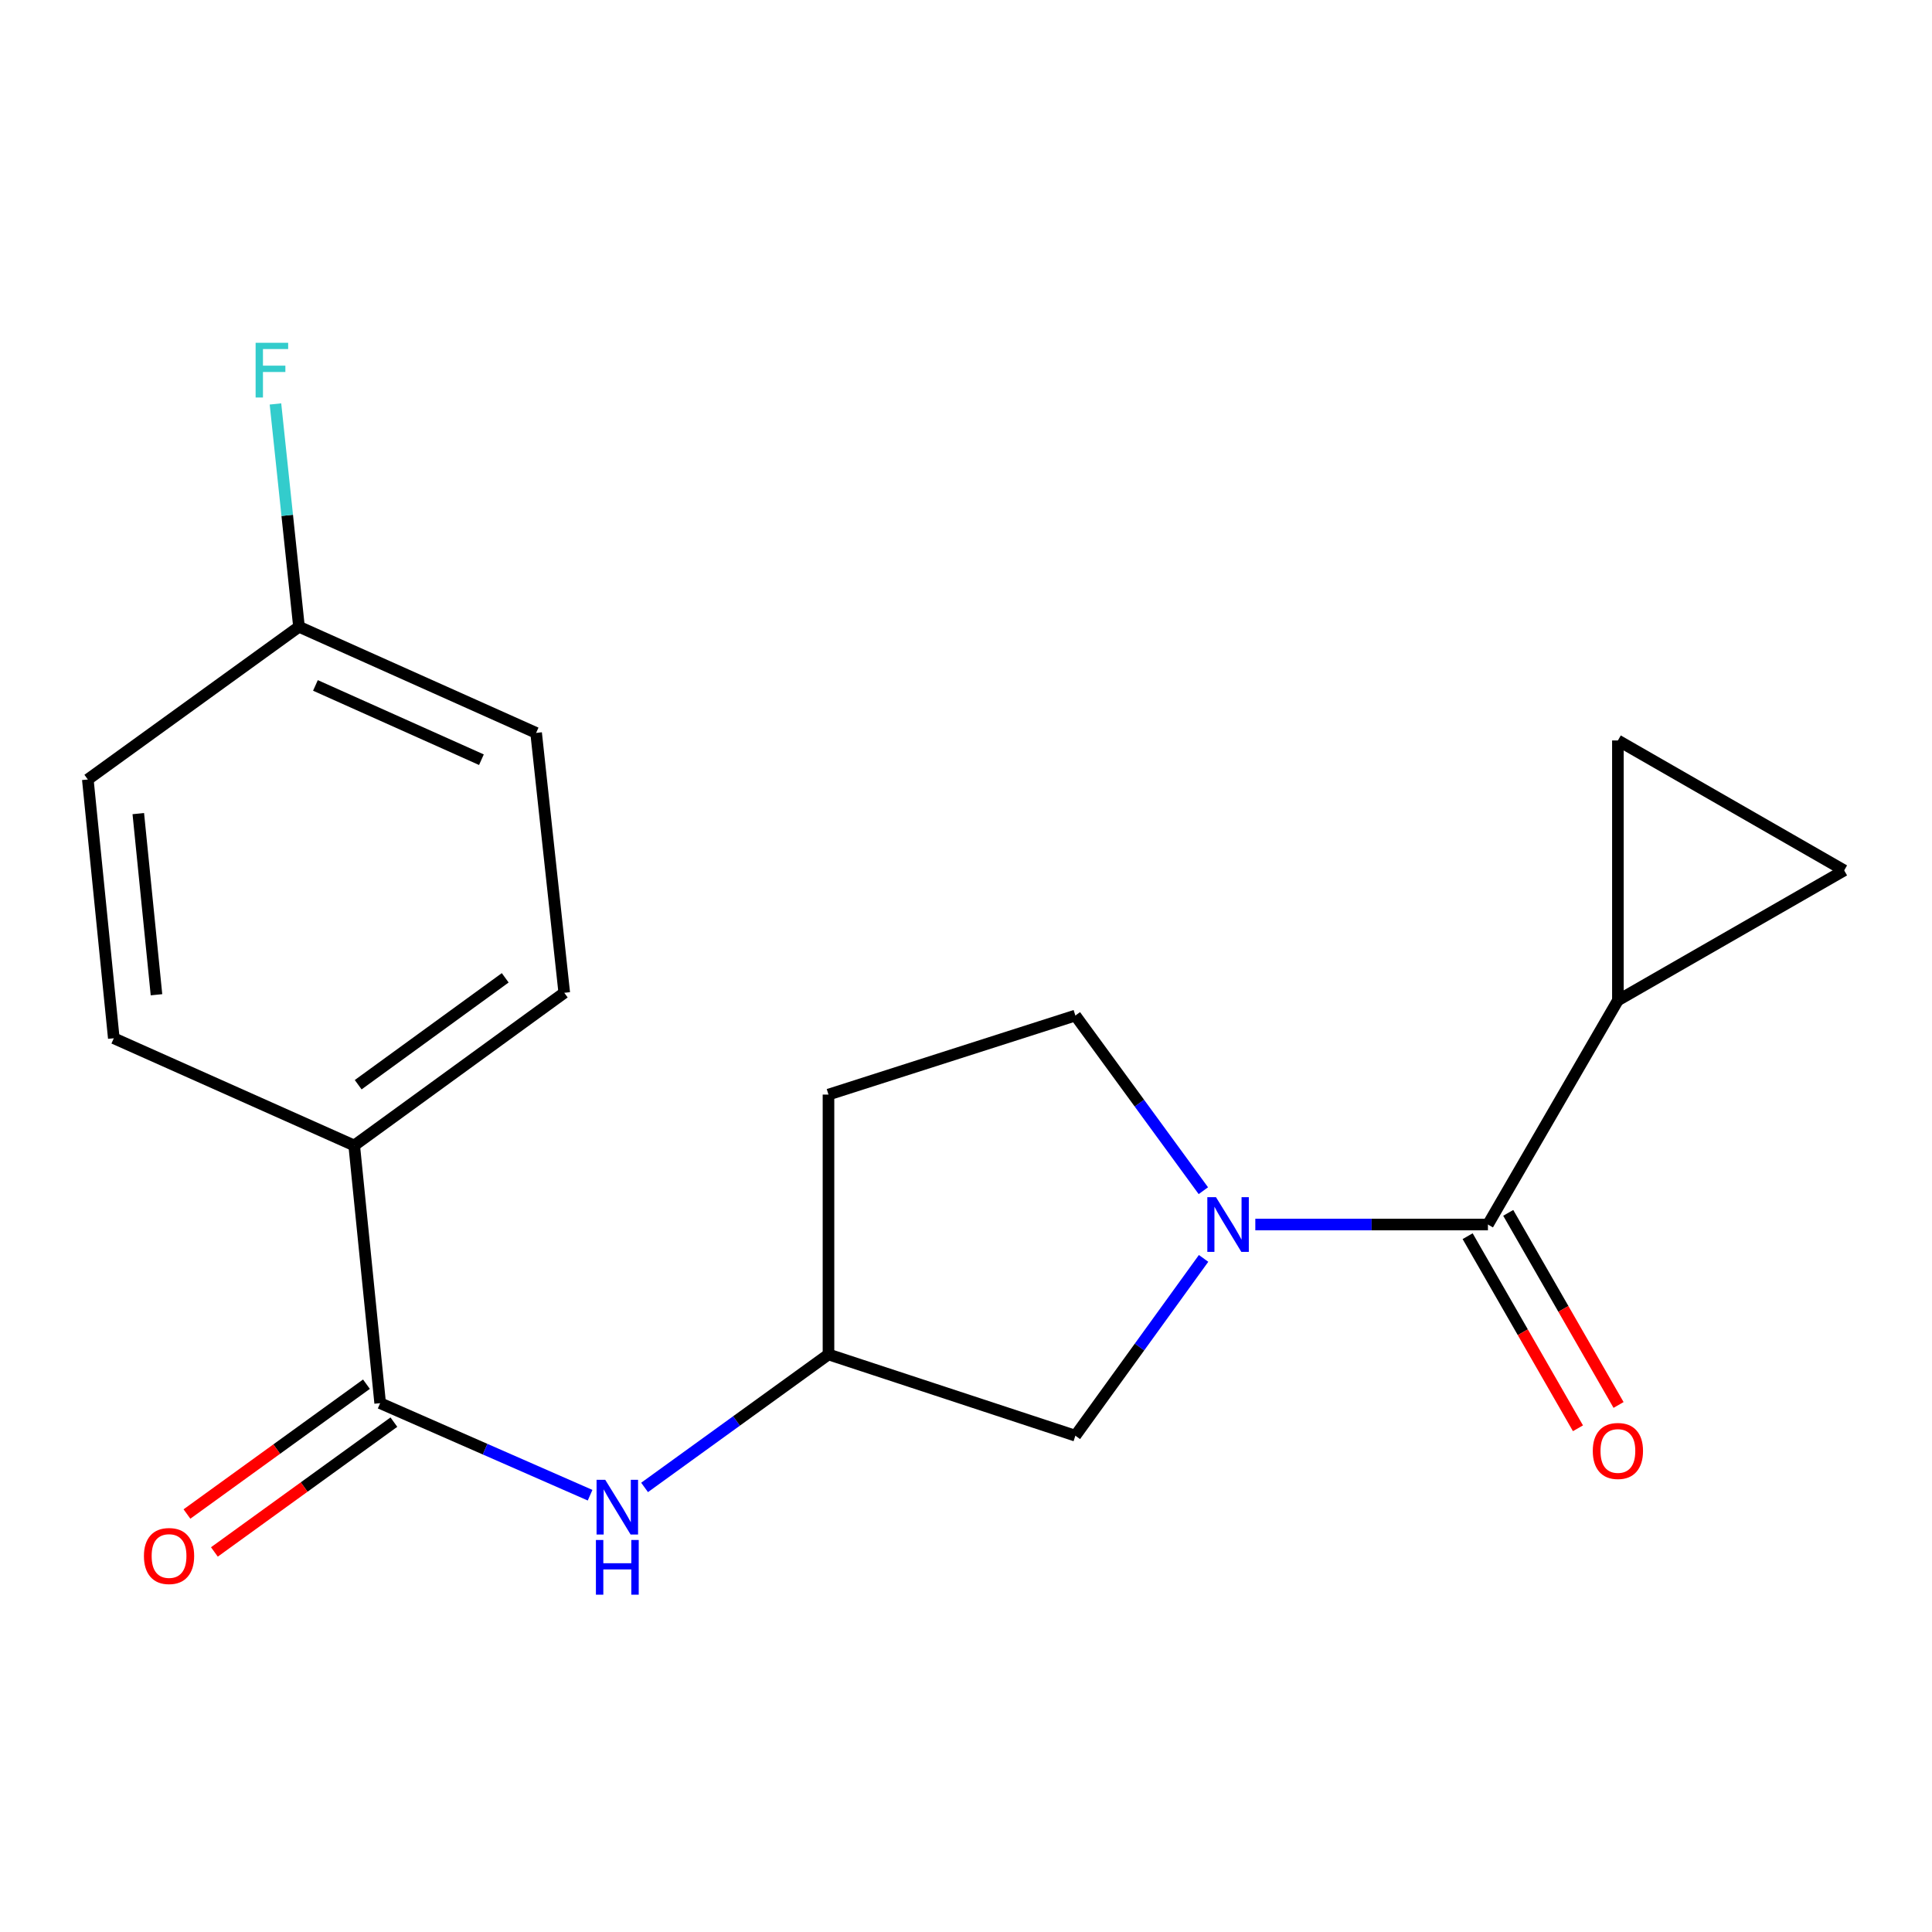 <?xml version='1.0' encoding='iso-8859-1'?>
<svg version='1.1' baseProfile='full'
              xmlns='http://www.w3.org/2000/svg'
                      xmlns:rdkit='http://www.rdkit.org/xml'
                      xmlns:xlink='http://www.w3.org/1999/xlink'
                  xml:space='preserve'
width='1000px' height='1000px' viewBox='0 0 1000 1000'>
<!-- END OF HEADER -->
<rect style='opacity:1.0;fill:#FFFFFF;stroke:none' width='1000' height='1000' x='0' y='0'> </rect>
<path class='bond-0' d='M 649.75,633.812 L 709.95,633.812' style='fill:none;fill-rule:evenodd;stroke:#0000FF;stroke-width:6px;stroke-linecap:butt;stroke-linejoin:miter;stroke-opacity:1' />
<path class='bond-0' d='M 709.95,633.812 L 770.151,633.812' style='fill:none;fill-rule:evenodd;stroke:#000000;stroke-width:6px;stroke-linecap:butt;stroke-linejoin:miter;stroke-opacity:1' />
<path class='bond-6' d='M 622.97,651.344 L 589.79,697.229' style='fill:none;fill-rule:evenodd;stroke:#0000FF;stroke-width:6px;stroke-linecap:butt;stroke-linejoin:miter;stroke-opacity:1' />
<path class='bond-6' d='M 589.79,697.229 L 556.61,743.114' style='fill:none;fill-rule:evenodd;stroke:#000000;stroke-width:6px;stroke-linecap:butt;stroke-linejoin:miter;stroke-opacity:1' />
<path class='bond-8' d='M 622.854,616.303 L 589.732,570.972' style='fill:none;fill-rule:evenodd;stroke:#0000FF;stroke-width:6px;stroke-linecap:butt;stroke-linejoin:miter;stroke-opacity:1' />
<path class='bond-8' d='M 589.732,570.972 L 556.61,525.642' style='fill:none;fill-rule:evenodd;stroke:#000000;stroke-width:6px;stroke-linecap:butt;stroke-linejoin:miter;stroke-opacity:1' />
<path class='bond-2' d='M 770.151,633.812 L 837.422,517.78' style='fill:none;fill-rule:evenodd;stroke:#000000;stroke-width:6px;stroke-linecap:butt;stroke-linejoin:miter;stroke-opacity:1' />
<path class='bond-10' d='M 759.644,639.847 L 788.198,689.56' style='fill:none;fill-rule:evenodd;stroke:#000000;stroke-width:6px;stroke-linecap:butt;stroke-linejoin:miter;stroke-opacity:1' />
<path class='bond-10' d='M 788.198,689.56 L 816.751,739.273' style='fill:none;fill-rule:evenodd;stroke:#FF0000;stroke-width:6px;stroke-linecap:butt;stroke-linejoin:miter;stroke-opacity:1' />
<path class='bond-10' d='M 780.657,627.778 L 809.211,677.491' style='fill:none;fill-rule:evenodd;stroke:#000000;stroke-width:6px;stroke-linecap:butt;stroke-linejoin:miter;stroke-opacity:1' />
<path class='bond-10' d='M 809.211,677.491 L 837.764,727.204' style='fill:none;fill-rule:evenodd;stroke:#FF0000;stroke-width:6px;stroke-linecap:butt;stroke-linejoin:miter;stroke-opacity:1' />
<path class='bond-1' d='M 196.772,726.272 L 251.102,750.094' style='fill:none;fill-rule:evenodd;stroke:#000000;stroke-width:6px;stroke-linecap:butt;stroke-linejoin:miter;stroke-opacity:1' />
<path class='bond-1' d='M 251.102,750.094 L 305.432,773.917' style='fill:none;fill-rule:evenodd;stroke:#0000FF;stroke-width:6px;stroke-linecap:butt;stroke-linejoin:miter;stroke-opacity:1' />
<path class='bond-7' d='M 196.772,726.272 L 183.337,592.9' style='fill:none;fill-rule:evenodd;stroke:#000000;stroke-width:6px;stroke-linecap:butt;stroke-linejoin:miter;stroke-opacity:1' />
<path class='bond-11' d='M 189.671,716.455 L 143.22,750.053' style='fill:none;fill-rule:evenodd;stroke:#000000;stroke-width:6px;stroke-linecap:butt;stroke-linejoin:miter;stroke-opacity:1' />
<path class='bond-11' d='M 143.22,750.053 L 96.768,783.651' style='fill:none;fill-rule:evenodd;stroke:#FF0000;stroke-width:6px;stroke-linecap:butt;stroke-linejoin:miter;stroke-opacity:1' />
<path class='bond-11' d='M 203.873,736.09 L 157.422,769.688' style='fill:none;fill-rule:evenodd;stroke:#000000;stroke-width:6px;stroke-linecap:butt;stroke-linejoin:miter;stroke-opacity:1' />
<path class='bond-11' d='M 157.422,769.688 L 110.97,803.286' style='fill:none;fill-rule:evenodd;stroke:#FF0000;stroke-width:6px;stroke-linecap:butt;stroke-linejoin:miter;stroke-opacity:1' />
<path class='bond-4' d='M 837.422,517.78 L 954.545,450.521' style='fill:none;fill-rule:evenodd;stroke:#000000;stroke-width:6px;stroke-linecap:butt;stroke-linejoin:miter;stroke-opacity:1' />
<path class='bond-5' d='M 837.422,517.78 L 837.422,383.263' style='fill:none;fill-rule:evenodd;stroke:#000000;stroke-width:6px;stroke-linecap:butt;stroke-linejoin:miter;stroke-opacity:1' />
<path class='bond-3' d='M 333.635,769.89 L 381.229,735.474' style='fill:none;fill-rule:evenodd;stroke:#0000FF;stroke-width:6px;stroke-linecap:butt;stroke-linejoin:miter;stroke-opacity:1' />
<path class='bond-3' d='M 381.229,735.474 L 428.824,701.057' style='fill:none;fill-rule:evenodd;stroke:#000000;stroke-width:6px;stroke-linecap:butt;stroke-linejoin:miter;stroke-opacity:1' />
<path class='bond-20' d='M 954.545,450.521 L 837.422,383.263' style='fill:none;fill-rule:evenodd;stroke:#000000;stroke-width:6px;stroke-linecap:butt;stroke-linejoin:miter;stroke-opacity:1' />
<path class='bond-9' d='M 556.61,743.114 L 428.824,701.057' style='fill:none;fill-rule:evenodd;stroke:#000000;stroke-width:6px;stroke-linecap:butt;stroke-linejoin:miter;stroke-opacity:1' />
<path class='bond-13' d='M 183.337,592.9 L 292.059,513.862' style='fill:none;fill-rule:evenodd;stroke:#000000;stroke-width:6px;stroke-linecap:butt;stroke-linejoin:miter;stroke-opacity:1' />
<path class='bond-13' d='M 185.396,561.444 L 261.502,506.117' style='fill:none;fill-rule:evenodd;stroke:#000000;stroke-width:6px;stroke-linecap:butt;stroke-linejoin:miter;stroke-opacity:1' />
<path class='bond-14' d='M 183.337,592.9 L 58.904,537.394' style='fill:none;fill-rule:evenodd;stroke:#000000;stroke-width:6px;stroke-linecap:butt;stroke-linejoin:miter;stroke-opacity:1' />
<path class='bond-12' d='M 556.61,525.642 L 428.824,566.554' style='fill:none;fill-rule:evenodd;stroke:#000000;stroke-width:6px;stroke-linecap:butt;stroke-linejoin:miter;stroke-opacity:1' />
<path class='bond-19' d='M 428.824,701.057 L 428.824,566.554' style='fill:none;fill-rule:evenodd;stroke:#000000;stroke-width:6px;stroke-linecap:butt;stroke-linejoin:miter;stroke-opacity:1' />
<path class='bond-16' d='M 292.059,513.862 L 277.493,379.345' style='fill:none;fill-rule:evenodd;stroke:#000000;stroke-width:6px;stroke-linecap:butt;stroke-linejoin:miter;stroke-opacity:1' />
<path class='bond-17' d='M 58.904,537.394 L 45.455,403.457' style='fill:none;fill-rule:evenodd;stroke:#000000;stroke-width:6px;stroke-linecap:butt;stroke-linejoin:miter;stroke-opacity:1' />
<path class='bond-17' d='M 80.997,514.883 L 71.583,421.126' style='fill:none;fill-rule:evenodd;stroke:#000000;stroke-width:6px;stroke-linecap:butt;stroke-linejoin:miter;stroke-opacity:1' />
<path class='bond-15' d='M 154.756,324.419 L 45.455,403.457' style='fill:none;fill-rule:evenodd;stroke:#000000;stroke-width:6px;stroke-linecap:butt;stroke-linejoin:miter;stroke-opacity:1' />
<path class='bond-18' d='M 154.756,324.419 L 148.666,266.752' style='fill:none;fill-rule:evenodd;stroke:#000000;stroke-width:6px;stroke-linecap:butt;stroke-linejoin:miter;stroke-opacity:1' />
<path class='bond-18' d='M 148.666,266.752 L 142.576,209.084' style='fill:none;fill-rule:evenodd;stroke:#33CCCC;stroke-width:6px;stroke-linecap:butt;stroke-linejoin:miter;stroke-opacity:1' />
<path class='bond-21' d='M 154.756,324.419 L 277.493,379.345' style='fill:none;fill-rule:evenodd;stroke:#000000;stroke-width:6px;stroke-linecap:butt;stroke-linejoin:miter;stroke-opacity:1' />
<path class='bond-21' d='M 163.268,354.776 L 249.184,393.225' style='fill:none;fill-rule:evenodd;stroke:#000000;stroke-width:6px;stroke-linecap:butt;stroke-linejoin:miter;stroke-opacity:1' />
<path  class='atom-0' d='M 629.387 619.652
L 638.667 634.652
Q 639.587 636.132, 641.067 638.812
Q 642.547 641.492, 642.627 641.652
L 642.627 619.652
L 646.387 619.652
L 646.387 647.972
L 642.507 647.972
L 632.547 631.572
Q 631.387 629.652, 630.147 627.452
Q 628.947 625.252, 628.587 624.572
L 628.587 647.972
L 624.907 647.972
L 624.907 619.652
L 629.387 619.652
' fill='#0000FF'/>
<path  class='atom-4' d='M 313.263 765.935
L 322.543 780.935
Q 323.463 782.415, 324.943 785.095
Q 326.423 787.775, 326.503 787.935
L 326.503 765.935
L 330.263 765.935
L 330.263 794.255
L 326.383 794.255
L 316.423 777.855
Q 315.263 775.935, 314.023 773.735
Q 312.823 771.535, 312.463 770.855
L 312.463 794.255
L 308.783 794.255
L 308.783 765.935
L 313.263 765.935
' fill='#0000FF'/>
<path  class='atom-4' d='M 308.443 797.087
L 312.283 797.087
L 312.283 809.127
L 326.763 809.127
L 326.763 797.087
L 330.603 797.087
L 330.603 825.407
L 326.763 825.407
L 326.763 812.327
L 312.283 812.327
L 312.283 825.407
L 308.443 825.407
L 308.443 797.087
' fill='#0000FF'/>
<path  class='atom-11' d='M 824.422 751.015
Q 824.422 744.215, 827.782 740.415
Q 831.142 736.615, 837.422 736.615
Q 843.702 736.615, 847.062 740.415
Q 850.422 744.215, 850.422 751.015
Q 850.422 757.895, 847.022 761.815
Q 843.622 765.695, 837.422 765.695
Q 831.182 765.695, 827.782 761.815
Q 824.422 757.935, 824.422 751.015
M 837.422 762.495
Q 841.742 762.495, 844.062 759.615
Q 846.422 756.695, 846.422 751.015
Q 846.422 745.455, 844.062 742.655
Q 841.742 739.815, 837.422 739.815
Q 833.102 739.815, 830.742 742.615
Q 828.422 745.415, 828.422 751.015
Q 828.422 756.735, 830.742 759.615
Q 833.102 762.495, 837.422 762.495
' fill='#FF0000'/>
<path  class='atom-12' d='M 74.498 805.39
Q 74.498 798.59, 77.858 794.79
Q 81.218 790.99, 87.498 790.99
Q 93.778 790.99, 97.138 794.79
Q 100.498 798.59, 100.498 805.39
Q 100.498 812.27, 97.098 816.19
Q 93.698 820.07, 87.498 820.07
Q 81.258 820.07, 77.858 816.19
Q 74.498 812.31, 74.498 805.39
M 87.498 816.87
Q 91.818 816.87, 94.138 813.99
Q 96.498 811.07, 96.498 805.39
Q 96.498 799.83, 94.138 797.03
Q 91.818 794.19, 87.498 794.19
Q 83.178 794.19, 80.818 796.99
Q 78.498 799.79, 78.498 805.39
Q 78.498 811.11, 80.818 813.99
Q 83.178 816.87, 87.498 816.87
' fill='#FF0000'/>
<path  class='atom-19' d='M 132.308 177.425
L 149.148 177.425
L 149.148 180.665
L 136.108 180.665
L 136.108 189.265
L 147.708 189.265
L 147.708 192.545
L 136.108 192.545
L 136.108 205.745
L 132.308 205.745
L 132.308 177.425
' fill='#33CCCC'/>
</svg>
